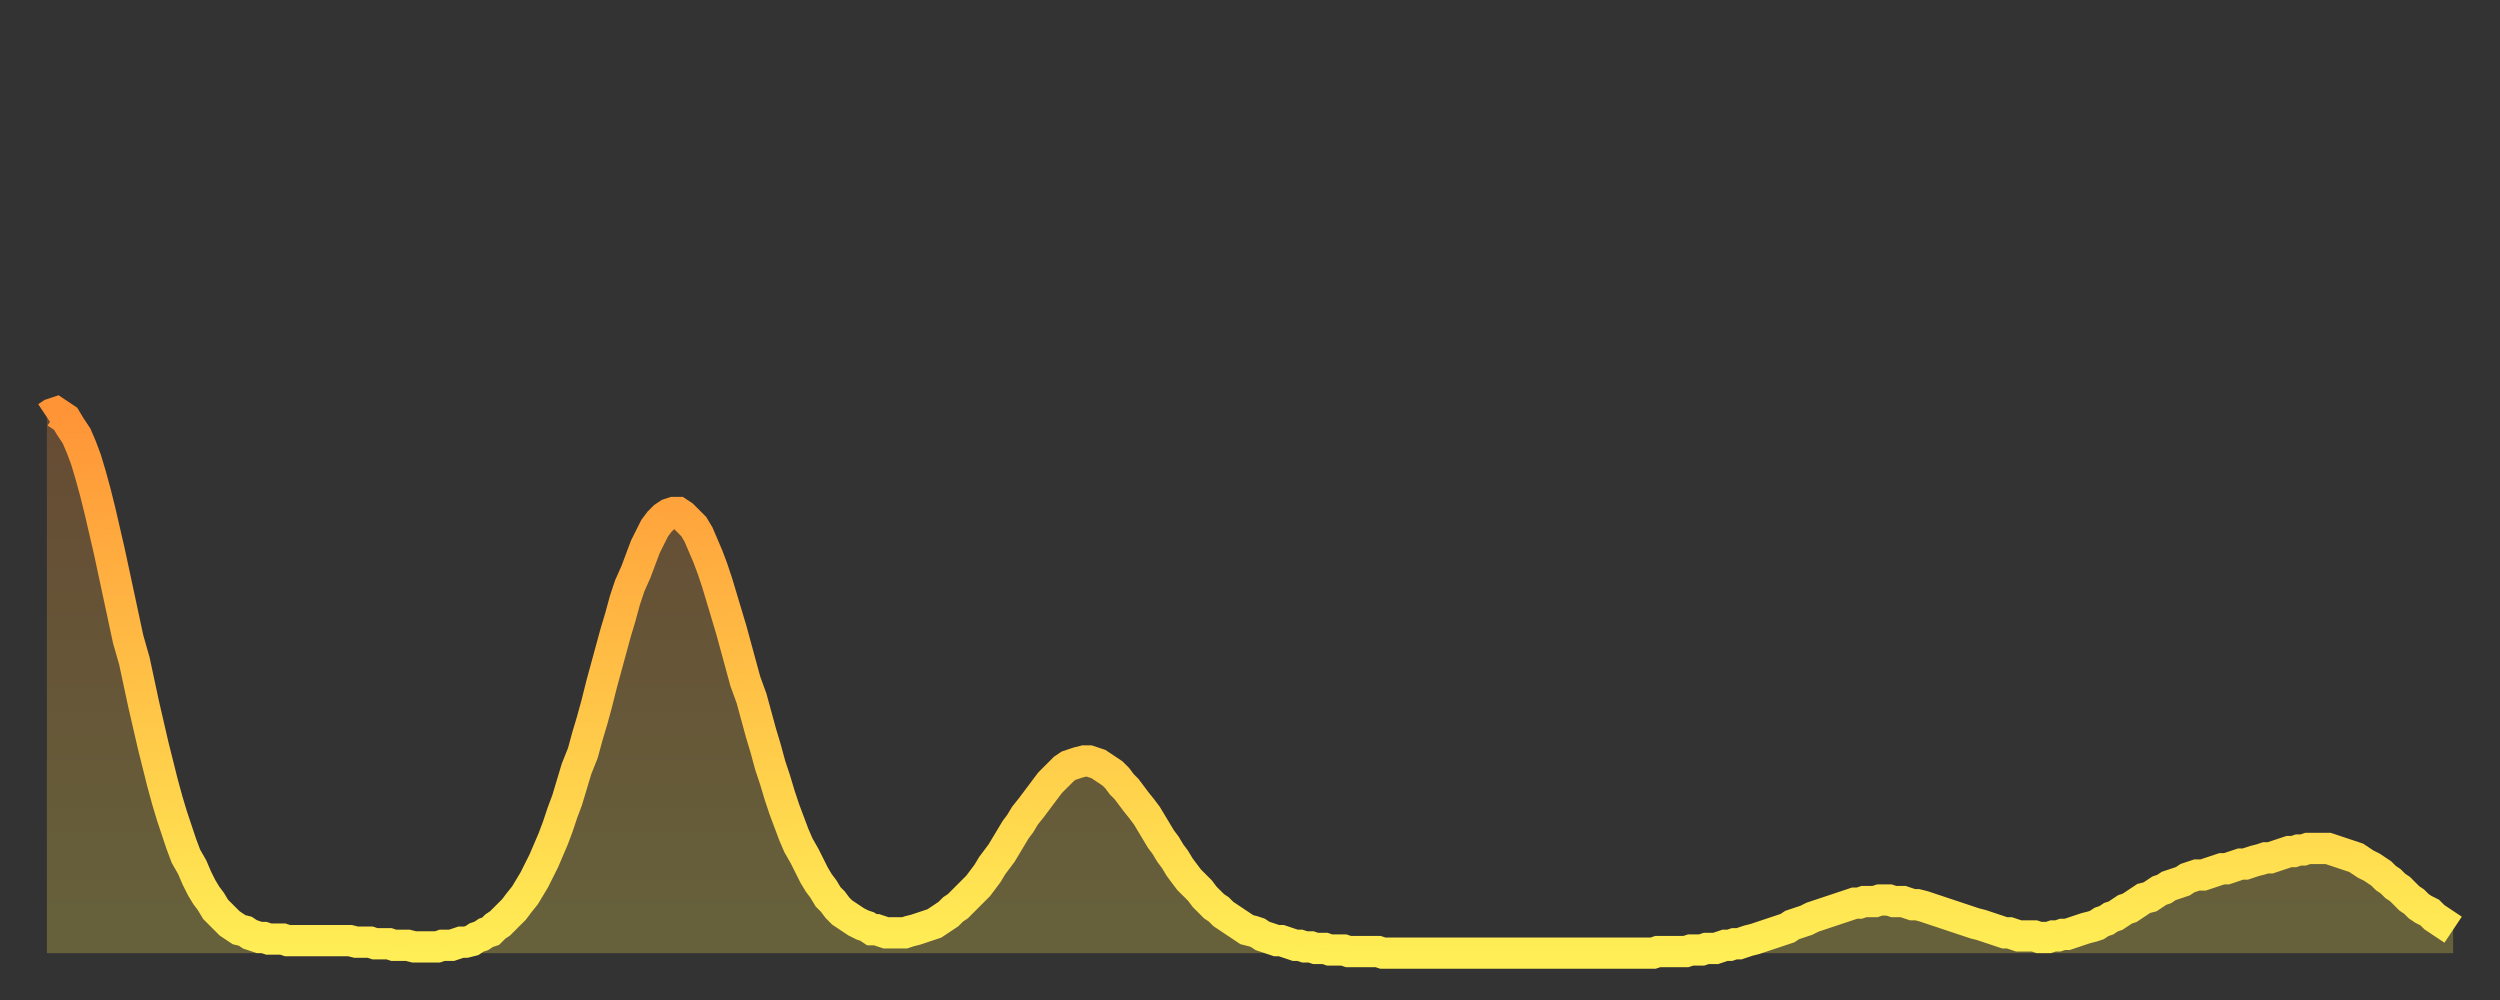 <?xml version="1.0" encoding="utf-8" ?>
<svg baseProfile="full" height="64" version="1.1" width="160" xmlns="http://www.w3.org/2000/svg" xmlns:ev="http://www.w3.org/2001/xml-events" xmlns:xlink="http://www.w3.org/1999/xlink"><rect width="100%" height="100%" fill="#333333" stroke="none"/><defs><linearGradient id="id221402" x1="0" x2="0" y1="0" y2="1"><stop offset="0%" stop-color="#ff9437" /><stop offset="50%" stop-color="#ffc146" /><stop offset="100%" stop-color="#ffee55" /></linearGradient></defs><g transform="translate(3,3)"><g><path d="M 0.0 23.7 L 0.3 23.5 0.6 23.4 0.9 23.6 1.2 23.8 1.5 24.3 1.9 24.9 2.2 25.6 2.5 26.4 2.8 27.4 3.1 28.5 3.4 29.7 3.7 31.0 4.0 32.3 4.3 33.7 4.6 35.1 4.9 36.5 5.2 37.9 5.6 39.3 5.9 40.7 6.2 42.1 6.5 43.4 6.8 44.7 7.1 45.9 7.4 47.1 7.7 48.2 8.0 49.2 8.3 50.1 8.6 51.0 8.9 51.8 9.3 52.5 9.6 53.2 9.9 53.8 10.2 54.3 10.5 54.7 10.8 55.2 11.1 55.5 11.4 55.8 11.7 56.1 12.0 56.3 12.3 56.5 12.7 56.6 13.0 56.8 13.3 56.9 13.6 57.0 13.9 57.0 14.2 57.1 14.5 57.1 14.8 57.1 15.1 57.1 15.4 57.2 15.7 57.2 16.0 57.2 16.4 57.2 16.7 57.2 17.0 57.2 17.3 57.2 17.6 57.2 17.9 57.2 18.2 57.2 18.5 57.2 18.8 57.2 19.1 57.2 19.4 57.2 19.8 57.3 20.1 57.3 20.4 57.3 20.7 57.3 21.0 57.4 21.3 57.4 21.6 57.4 21.9 57.4 22.2 57.5 22.5 57.5 22.8 57.5 23.1 57.5 23.5 57.6 23.8 57.6 24.1 57.6 24.4 57.6 24.7 57.6 25.0 57.6 25.3 57.5 25.6 57.5 25.9 57.5 26.2 57.4 26.5 57.3 26.8 57.3 27.2 57.2 27.5 57.0 27.8 56.9 28.1 56.7 28.4 56.6 28.7 56.3 29.0 56.1 29.3 55.8 29.6 55.5 29.9 55.2 30.2 54.8 30.6 54.3 30.9 53.8 31.2 53.3 31.5 52.7 31.8 52.1 32.1 51.4 32.4 50.7 32.7 49.9 33.0 49.0 33.3 48.2 33.6 47.2 33.9 46.2 34.3 45.2 34.6 44.1 34.9 43.1 35.2 42.0 35.5 40.8 35.8 39.7 36.1 38.6 36.4 37.5 36.7 36.5 37.0 35.4 37.3 34.5 37.7 33.6 38.0 32.8 38.3 32.0 38.6 31.4 38.9 30.8 39.2 30.4 39.5 30.1 39.8 29.9 40.1 29.8 40.4 29.8 40.7 30.0 41.0 30.3 41.4 30.7 41.7 31.2 42.0 31.9 42.3 32.6 42.6 33.4 42.9 34.3 43.2 35.3 43.5 36.3 43.8 37.3 44.1 38.4 44.4 39.5 44.7 40.6 45.1 41.7 45.4 42.8 45.7 43.9 46.0 44.9 46.3 46.0 46.6 46.9 46.9 47.9 47.2 48.8 47.5 49.6 47.8 50.4 48.1 51.1 48.5 51.8 48.8 52.4 49.1 53.0 49.4 53.5 49.7 53.9 50.0 54.4 50.3 54.7 50.6 55.1 50.9 55.4 51.2 55.6 51.5 55.8 51.8 56.0 52.2 56.2 52.5 56.3 52.8 56.5 53.1 56.5 53.4 56.6 53.7 56.7 54.0 56.7 54.3 56.7 54.6 56.7 54.9 56.7 55.2 56.6 55.6 56.5 55.9 56.4 56.2 56.3 56.5 56.2 56.8 56.1 57.1 55.9 57.4 55.7 57.7 55.5 58.0 55.2 58.3 55.0 58.6 54.7 58.9 54.4 59.3 54.0 59.6 53.7 59.9 53.3 60.2 52.9 60.5 52.4 60.8 52.0 61.1 51.6 61.4 51.1 61.7 50.6 62.0 50.1 62.3 49.7 62.6 49.2 63.0 48.7 63.3 48.3 63.6 47.9 63.9 47.5 64.2 47.1 64.5 46.8 64.8 46.5 65.1 46.2 65.4 46.0 65.7 45.9 66.0 45.8 66.4 45.7 66.7 45.7 67.0 45.8 67.3 45.9 67.6 46.1 67.9 46.3 68.2 46.5 68.5 46.8 68.8 47.2 69.1 47.5 69.4 47.9 69.7 48.3 70.1 48.8 70.4 49.2 70.7 49.7 71.0 50.2 71.3 50.7 71.6 51.1 71.9 51.6 72.2 52.0 72.5 52.5 72.8 52.9 73.1 53.3 73.5 53.7 73.8 54.0 74.1 54.4 74.4 54.7 74.7 55.0 75.0 55.2 75.3 55.5 75.6 55.7 75.9 55.9 76.2 56.1 76.5 56.3 76.8 56.5 77.2 56.6 77.5 56.7 77.8 56.9 78.1 57.0 78.4 57.1 78.7 57.2 79.0 57.2 79.3 57.3 79.6 57.4 79.9 57.5 80.2 57.5 80.5 57.6 80.9 57.6 81.2 57.7 81.5 57.7 81.8 57.7 82.1 57.8 82.4 57.8 82.7 57.8 83.0 57.8 83.3 57.9 83.6 57.9 83.9 57.9 84.3 57.9 84.6 57.9 84.9 57.9 85.2 57.9 85.5 58.0 85.8 58.0 86.1 58.0 86.4 58.0 86.7 58.0 87.0 58.0 87.3 58.0 87.6 58.0 88.0 58.0 88.3 58.0 88.6 58.0 88.9 58.0 89.2 58.0 89.5 58.0 89.8 58.0 90.1 58.0 90.4 58.0 90.7 58.0 91.0 58.0 91.4 58.0 91.7 58.0 92.0 58.0 92.3 58.0 92.6 58.0 92.9 58.0 93.2 58.0 93.5 58.0 93.8 58.0 94.1 58.0 94.4 58.0 94.7 58.0 95.1 58.0 95.4 58.0 95.7 58.0 96.0 58.0 96.3 58.0 96.6 58.0 96.9 58.0 97.2 58.0 97.5 58.0 97.8 58.0 98.1 58.0 98.4 58.0 98.8 58.0 99.1 58.0 99.4 58.0 99.7 58.0 100.0 58.0 100.3 58.0 100.6 58.0 100.9 58.0 101.2 58.0 101.5 58.0 101.8 58.0 102.2 58.0 102.5 58.0 102.8 58.0 103.1 57.9 103.4 57.9 103.7 57.9 104.0 57.9 104.3 57.9 104.6 57.9 104.9 57.9 105.2 57.8 105.5 57.8 105.9 57.8 106.2 57.7 106.5 57.7 106.8 57.7 107.1 57.6 107.4 57.5 107.7 57.5 108.0 57.4 108.3 57.4 108.6 57.3 108.9 57.2 109.3 57.1 109.6 57.0 109.9 56.9 110.2 56.8 110.5 56.7 110.8 56.6 111.1 56.5 111.4 56.4 111.7 56.2 112.0 56.1 112.3 56.0 112.6 55.9 113.0 55.7 113.3 55.6 113.6 55.5 113.9 55.4 114.2 55.3 114.5 55.2 114.8 55.1 115.1 55.0 115.4 54.9 115.7 54.8 116.0 54.8 116.3 54.7 116.7 54.7 117.0 54.7 117.3 54.6 117.6 54.6 117.9 54.6 118.2 54.7 118.5 54.7 118.8 54.7 119.1 54.8 119.4 54.9 119.7 54.9 120.1 55.0 120.4 55.1 120.7 55.2 121.0 55.3 121.3 55.4 121.6 55.5 121.9 55.6 122.2 55.7 122.5 55.8 122.8 55.9 123.1 56.0 123.4 56.1 123.8 56.2 124.1 56.3 124.4 56.4 124.7 56.5 125.0 56.6 125.3 56.7 125.6 56.7 125.9 56.8 126.2 56.9 126.5 56.9 126.8 56.9 127.2 56.9 127.5 57.0 127.8 57.0 128.1 57.0 128.4 56.9 128.7 56.9 129.0 56.8 129.3 56.8 129.6 56.7 129.9 56.6 130.2 56.5 130.5 56.4 130.9 56.3 131.2 56.2 131.5 56.0 131.8 55.9 132.1 55.7 132.4 55.6 132.7 55.4 133.0 55.2 133.3 55.1 133.6 54.9 133.9 54.7 134.2 54.5 134.6 54.4 134.9 54.2 135.2 54.0 135.5 53.9 135.8 53.7 136.1 53.6 136.4 53.5 136.7 53.4 137.0 53.2 137.3 53.1 137.6 53.0 138.0 53.0 138.3 52.9 138.6 52.8 138.9 52.7 139.2 52.6 139.5 52.6 139.8 52.5 140.1 52.4 140.4 52.3 140.7 52.3 141.0 52.2 141.3 52.1 141.7 52.0 142.0 51.9 142.3 51.9 142.6 51.8 142.9 51.7 143.2 51.6 143.5 51.5 143.8 51.5 144.1 51.4 144.4 51.4 144.7 51.3 145.1 51.3 145.4 51.3 145.7 51.3 146.0 51.3 146.3 51.4 146.6 51.5 146.9 51.6 147.2 51.7 147.5 51.8 147.8 51.9 148.1 52.1 148.4 52.3 148.8 52.5 149.1 52.7 149.4 52.9 149.7 53.2 150.0 53.4 150.3 53.7 150.6 53.9 150.9 54.2 151.2 54.5 151.5 54.7 151.8 55.0 152.1 55.2 152.5 55.4 152.8 55.7 153.1 55.9 153.4 56.1 153.7 56.3 154.0 56.5" fill="none" id="graph-curve" opacity="1" stroke="url(#id221402)" stroke-width="2" /><path d="M 0 58 L 0.0 23.7 0.3 23.5 0.6 23.4 0.9 23.6 1.2 23.8 1.5 24.3 1.9 24.9 2.2 25.6 2.5 26.4 2.8 27.4 3.1 28.5 3.4 29.7 3.7 31.0 4.0 32.3 4.3 33.7 4.6 35.1 4.9 36.5 5.2 37.9 5.6 39.3 5.9 40.7 6.2 42.1 6.5 43.4 6.8 44.7 7.1 45.9 7.4 47.1 7.7 48.2 8.0 49.2 8.3 50.1 8.6 51.0 8.9 51.8 9.3 52.5 9.6 53.2 9.9 53.8 10.2 54.3 10.5 54.7 10.8 55.2 11.1 55.5 11.4 55.8 11.7 56.1 12.0 56.3 12.3 56.5 12.7 56.6 13.0 56.8 13.3 56.9 13.6 57.0 13.9 57.0 14.2 57.1 14.5 57.1 14.8 57.1 15.1 57.1 15.4 57.2 15.7 57.2 16.0 57.2 16.4 57.2 16.7 57.2 17.0 57.2 17.3 57.2 17.6 57.2 17.9 57.2 18.2 57.2 18.5 57.2 18.8 57.2 19.1 57.2 19.4 57.2 19.8 57.3 20.1 57.3 20.4 57.3 20.7 57.3 21.0 57.4 21.3 57.4 21.6 57.4 21.9 57.4 22.2 57.5 22.5 57.5 22.8 57.5 23.1 57.5 23.5 57.6 23.8 57.6 24.1 57.6 24.4 57.6 24.7 57.6 25.0 57.6 25.3 57.5 25.6 57.5 25.9 57.5 26.2 57.4 26.5 57.3 26.8 57.3 27.2 57.2 27.5 57.0 27.8 56.9 28.1 56.7 28.4 56.6 28.7 56.3 29.0 56.1 29.3 55.8 29.6 55.5 29.9 55.2 30.2 54.8 30.6 54.3 30.9 53.8 31.2 53.3 31.5 52.7 31.8 52.1 32.1 51.4 32.4 50.7 32.7 49.9 33.0 49.0 33.3 48.2 33.6 47.2 33.9 46.2 34.3 45.2 34.6 44.1 34.9 43.1 35.2 42.0 35.5 40.8 35.8 39.7 36.1 38.6 36.4 37.5 36.7 36.5 37.0 35.4 37.3 34.5 37.7 33.6 38.0 32.8 38.3 32.0 38.6 31.4 38.9 30.8 39.2 30.4 39.5 30.1 39.8 29.9 40.1 29.8 40.4 29.8 40.7 30.0 41.0 30.3 41.4 30.7 41.7 31.2 42.0 31.9 42.3 32.6 42.6 33.4 42.9 34.3 43.2 35.3 43.5 36.3 43.8 37.3 44.1 38.4 44.4 39.5 44.7 40.6 45.1 41.7 45.4 42.8 45.7 43.9 46.0 44.9 46.3 46.0 46.6 46.9 46.9 47.9 47.2 48.8 47.5 49.6 47.8 50.4 48.1 51.1 48.5 51.8 48.8 52.4 49.1 53.0 49.4 53.5 49.7 53.9 50.0 54.4 50.3 54.7 50.6 55.1 50.9 55.4 51.2 55.6 51.5 55.8 51.8 56.0 52.2 56.2 52.5 56.3 52.8 56.5 53.1 56.5 53.4 56.6 53.7 56.7 54.0 56.7 54.3 56.7 54.6 56.7 54.9 56.7 55.2 56.6 55.6 56.5 55.9 56.4 56.2 56.3 56.5 56.2 56.8 56.1 57.1 55.9 57.4 55.7 57.7 55.5 58.0 55.2 58.3 55.0 58.6 54.7 58.9 54.4 59.3 54.0 59.6 53.7 59.9 53.3 60.2 52.9 60.5 52.4 60.8 52.0 61.1 51.6 61.4 51.1 61.7 50.6 62.0 50.1 62.3 49.7 62.6 49.2 63.0 48.7 63.3 48.3 63.6 47.9 63.9 47.5 64.2 47.1 64.5 46.8 64.8 46.5 65.1 46.2 65.4 46.0 65.7 45.9 66.0 45.8 66.4 45.7 66.7 45.7 67.0 45.8 67.3 45.9 67.6 46.1 67.9 46.3 68.2 46.5 68.5 46.8 68.8 47.2 69.1 47.5 69.4 47.9 69.7 48.3 70.1 48.8 70.4 49.2 70.7 49.7 71.0 50.2 71.3 50.7 71.6 51.1 71.9 51.6 72.2 52.0 72.5 52.5 72.8 52.9 73.1 53.3 73.5 53.7 73.8 54.0 74.1 54.4 74.4 54.7 74.7 55.0 75.0 55.2 75.3 55.5 75.6 55.7 75.9 55.9 76.2 56.1 76.5 56.3 76.8 56.5 77.2 56.6 77.5 56.7 77.8 56.9 78.1 57.0 78.4 57.1 78.7 57.2 79.0 57.2 79.3 57.3 79.6 57.4 79.9 57.5 80.2 57.5 80.5 57.6 80.9 57.6 81.2 57.7 81.5 57.7 81.8 57.7 82.1 57.8 82.4 57.8 82.7 57.8 83.0 57.8 83.3 57.9 83.6 57.9 83.9 57.9 84.3 57.9 84.6 57.9 84.9 57.9 85.2 57.9 85.5 58.0 85.8 58.0 86.1 58.0 86.4 58.0 86.7 58.0 87.0 58.0 87.3 58.0 87.6 58.0 88.0 58.0 88.3 58.0 88.6 58.0 88.9 58.0 89.2 58.0 89.5 58.0 89.8 58.0 90.1 58.0 90.4 58.0 90.7 58.0 91.0 58.0 91.4 58.0 91.7 58.0 92.0 58.0 92.3 58.0 92.6 58.0 92.9 58.0 93.2 58.0 93.5 58.0 93.8 58.0 94.1 58.0 94.4 58.0 94.7 58.0 95.1 58.0 95.4 58.0 95.7 58.0 96.0 58.0 96.3 58.0 96.6 58.0 96.9 58.0 97.2 58.0 97.5 58.0 97.8 58.0 98.1 58.0 98.4 58.0 98.8 58.0 99.1 58.0 99.4 58.0 99.7 58.0 100.0 58.0 100.3 58.0 100.6 58.0 100.9 58.0 101.2 58.0 101.5 58.0 101.8 58.0 102.2 58.0 102.5 58.0 102.8 58.0 103.1 57.9 103.4 57.9 103.7 57.9 104.0 57.9 104.3 57.9 104.6 57.9 104.9 57.9 105.2 57.8 105.5 57.8 105.9 57.8 106.2 57.7 106.5 57.7 106.8 57.7 107.1 57.6 107.4 57.5 107.7 57.5 108.0 57.4 108.3 57.4 108.6 57.3 108.9 57.2 109.3 57.1 109.6 57.0 109.9 56.9 110.2 56.8 110.5 56.7 110.8 56.6 111.1 56.5 111.4 56.4 111.7 56.2 112.0 56.1 112.3 56.0 112.6 55.9 113.0 55.7 113.3 55.6 113.6 55.5 113.9 55.4 114.2 55.3 114.5 55.2 114.8 55.1 115.1 55.0 115.4 54.9 115.7 54.8 116.0 54.8 116.3 54.7 116.7 54.7 117.0 54.7 117.3 54.6 117.6 54.6 117.9 54.6 118.2 54.7 118.5 54.7 118.8 54.7 119.1 54.8 119.4 54.9 119.7 54.9 120.1 55.0 120.4 55.1 120.7 55.2 121.0 55.3 121.3 55.4 121.6 55.5 121.9 55.6 122.2 55.7 122.5 55.8 122.8 55.9 123.1 56.0 123.4 56.1 123.8 56.2 124.1 56.3 124.4 56.4 124.7 56.5 125.0 56.6 125.3 56.7 125.6 56.7 125.9 56.8 126.2 56.9 126.5 56.9 126.8 56.9 127.2 56.9 127.5 57.0 127.8 57.0 128.1 57.0 128.4 56.9 128.7 56.9 129.0 56.8 129.3 56.8 129.6 56.7 129.9 56.6 130.2 56.5 130.5 56.4 130.9 56.3 131.2 56.2 131.5 56.0 131.8 55.9 132.1 55.7 132.4 55.6 132.7 55.4 133.0 55.2 133.3 55.1 133.6 54.9 133.9 54.7 134.2 54.5 134.6 54.4 134.9 54.2 135.2 54.0 135.5 53.9 135.8 53.7 136.1 53.6 136.4 53.5 136.7 53.4 137.0 53.2 137.3 53.1 137.6 53.0 138.0 53.0 138.3 52.9 138.6 52.8 138.9 52.7 139.2 52.6 139.5 52.6 139.8 52.5 140.1 52.4 140.4 52.3 140.7 52.3 141.0 52.2 141.3 52.1 141.7 52.0 142.0 51.9 142.3 51.9 142.6 51.8 142.9 51.7 143.2 51.6 143.5 51.5 143.8 51.5 144.1 51.4 144.4 51.4 144.7 51.3 145.1 51.3 145.4 51.3 145.7 51.3 146.0 51.3 146.3 51.4 146.6 51.5 146.9 51.6 147.2 51.7 147.5 51.8 147.8 51.9 148.1 52.1 148.4 52.3 148.8 52.5 149.1 52.7 149.4 52.9 149.7 53.2 150.0 53.4 150.3 53.7 150.6 53.9 150.9 54.2 151.2 54.5 151.5 54.7 151.8 55.0 152.1 55.2 152.5 55.4 152.8 55.7 153.1 55.9 153.4 56.1 153.7 56.3 154.0 56.5 154 58" fill="url(#id221402)" fill-opacity=".25" id="graph-shadow" /></g></g></svg>
